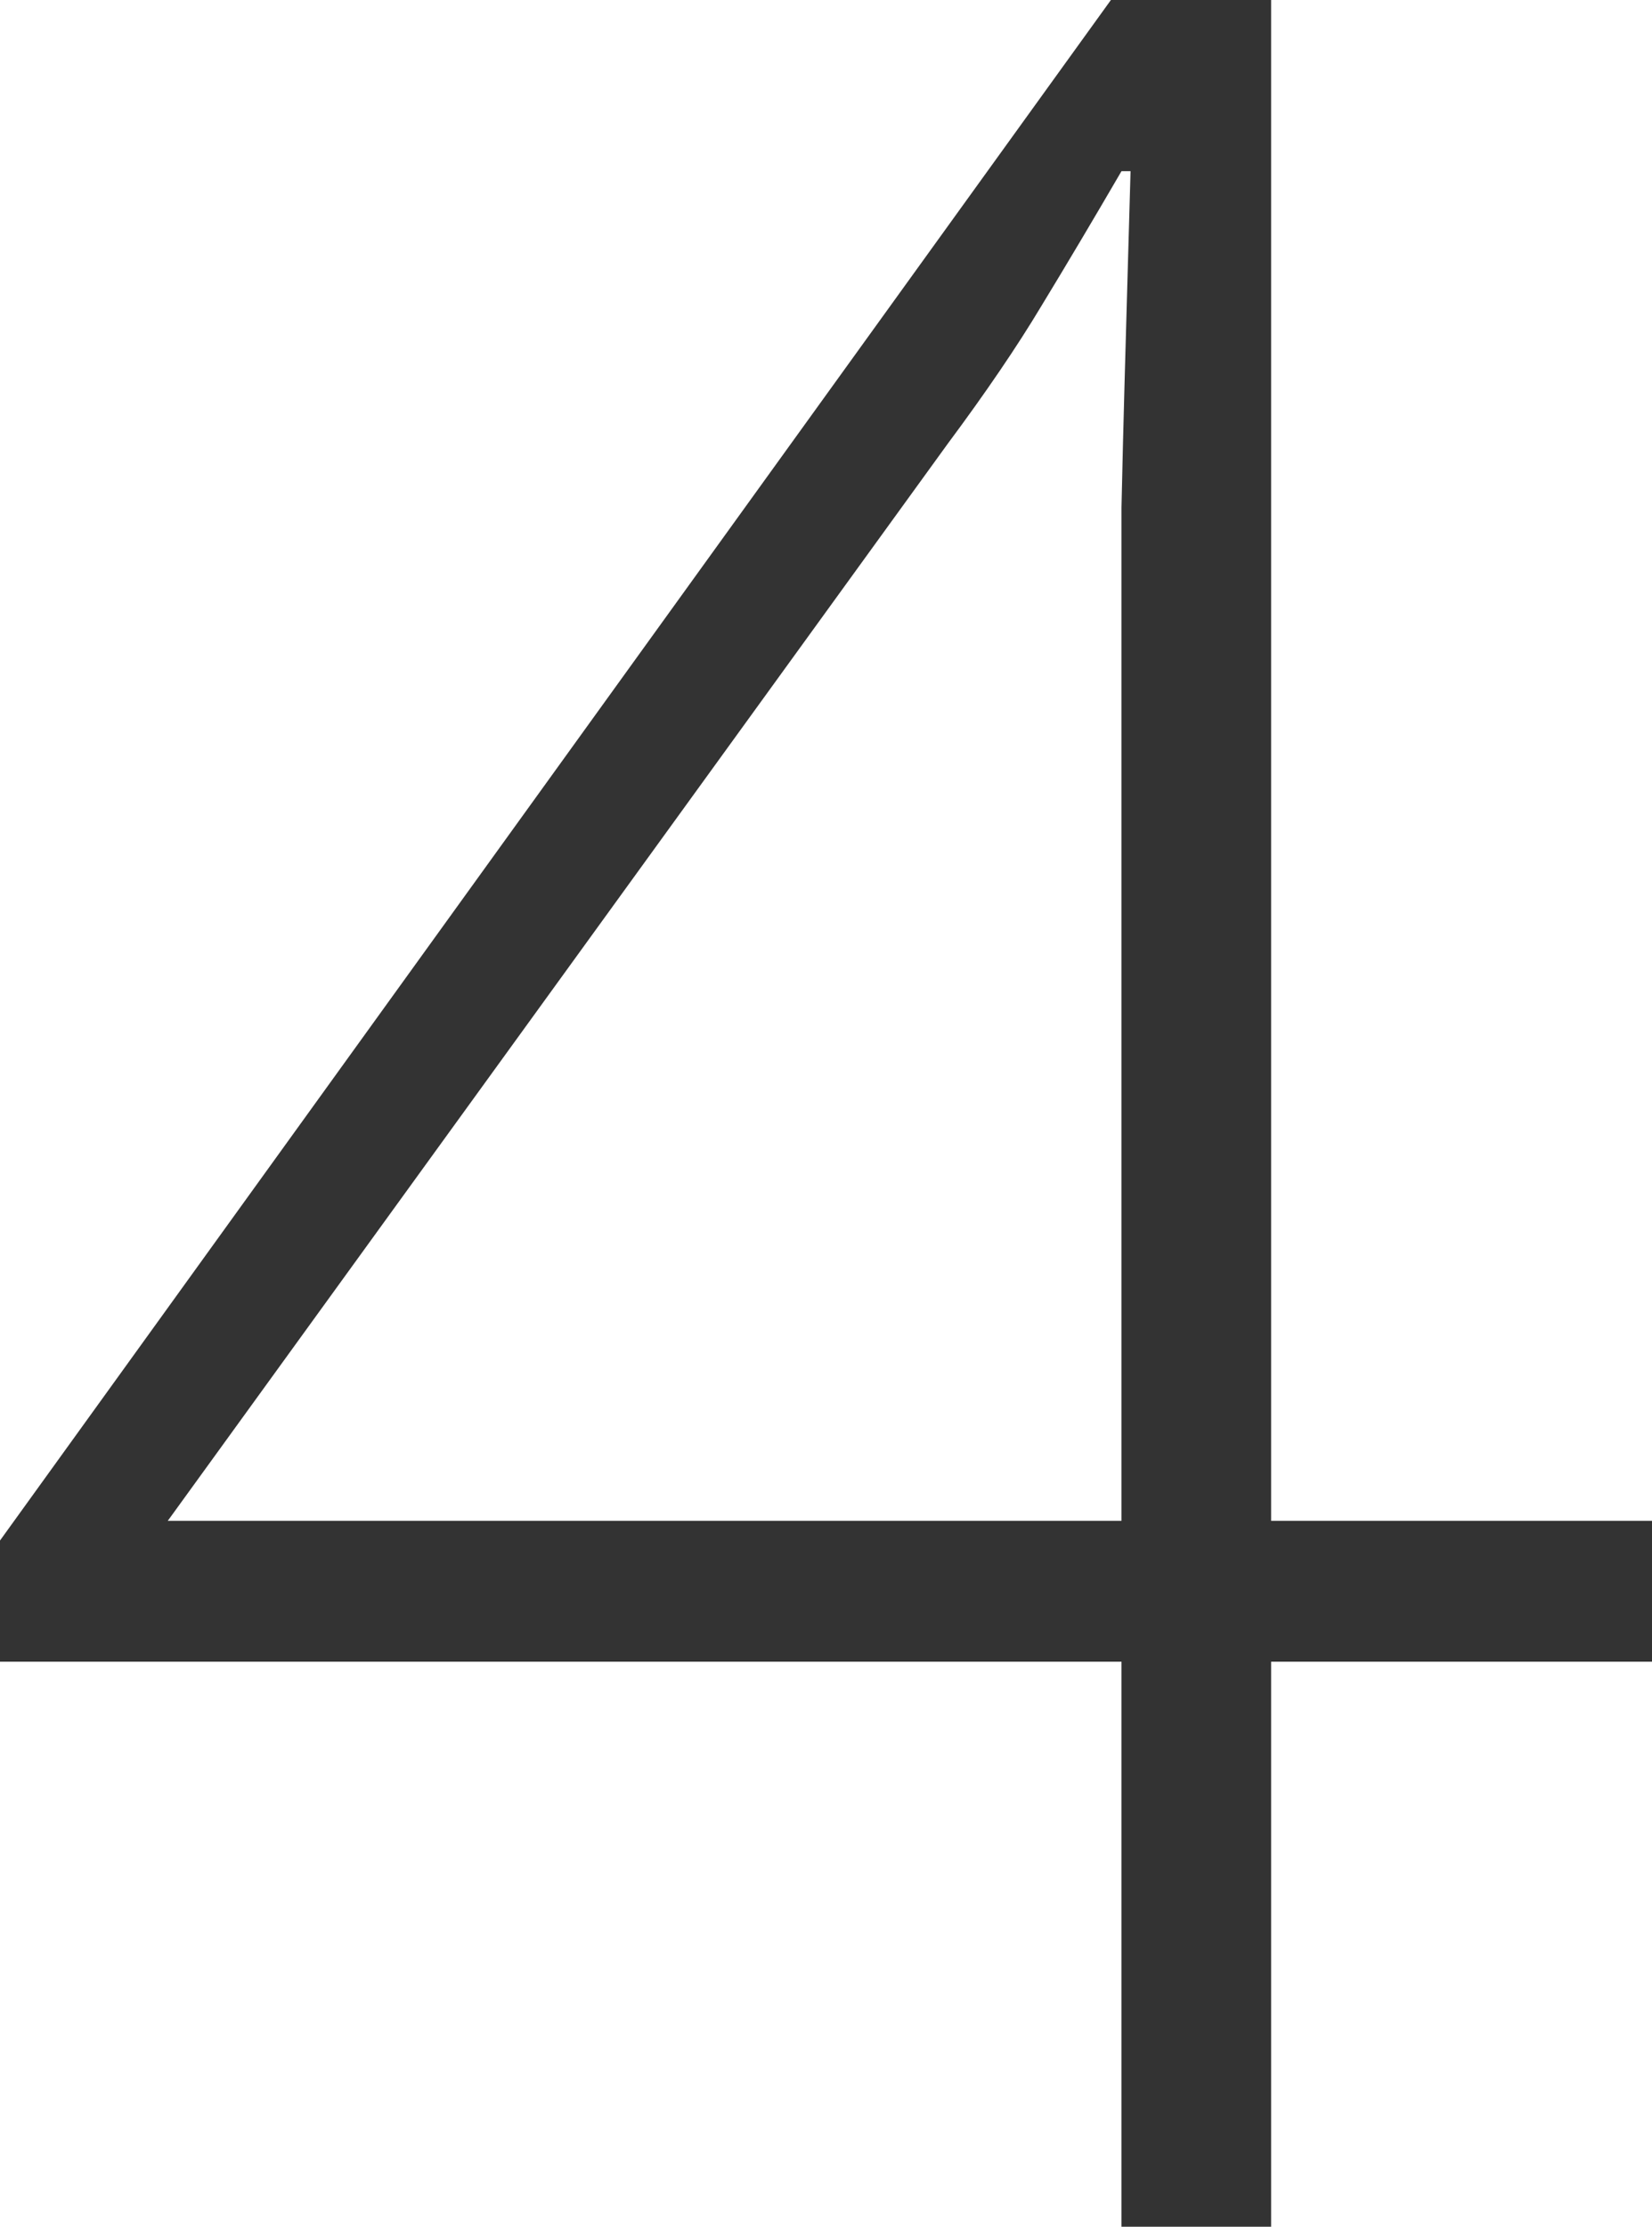 <svg width="438" height="590" viewBox="0 0 438 590" fill="none" xmlns="http://www.w3.org/2000/svg">
<path d="M438 440.293H337.016V590H297.343V440.293H0V408.184L294.538 0H337.016V402.966H438V440.293ZM297.343 402.966V177.401C297.343 160.812 297.343 146.497 297.343 134.456C297.61 122.415 297.877 111.578 298.145 101.946C298.412 92.045 298.679 82.546 298.946 73.449C299.213 64.352 299.48 54.986 299.747 45.354H297.343C289.863 58.197 282.783 70.104 276.104 81.075C269.693 91.778 261.411 103.952 251.259 117.599L44.481 402.966H297.343Z" fill="#333333"/>
</svg>
